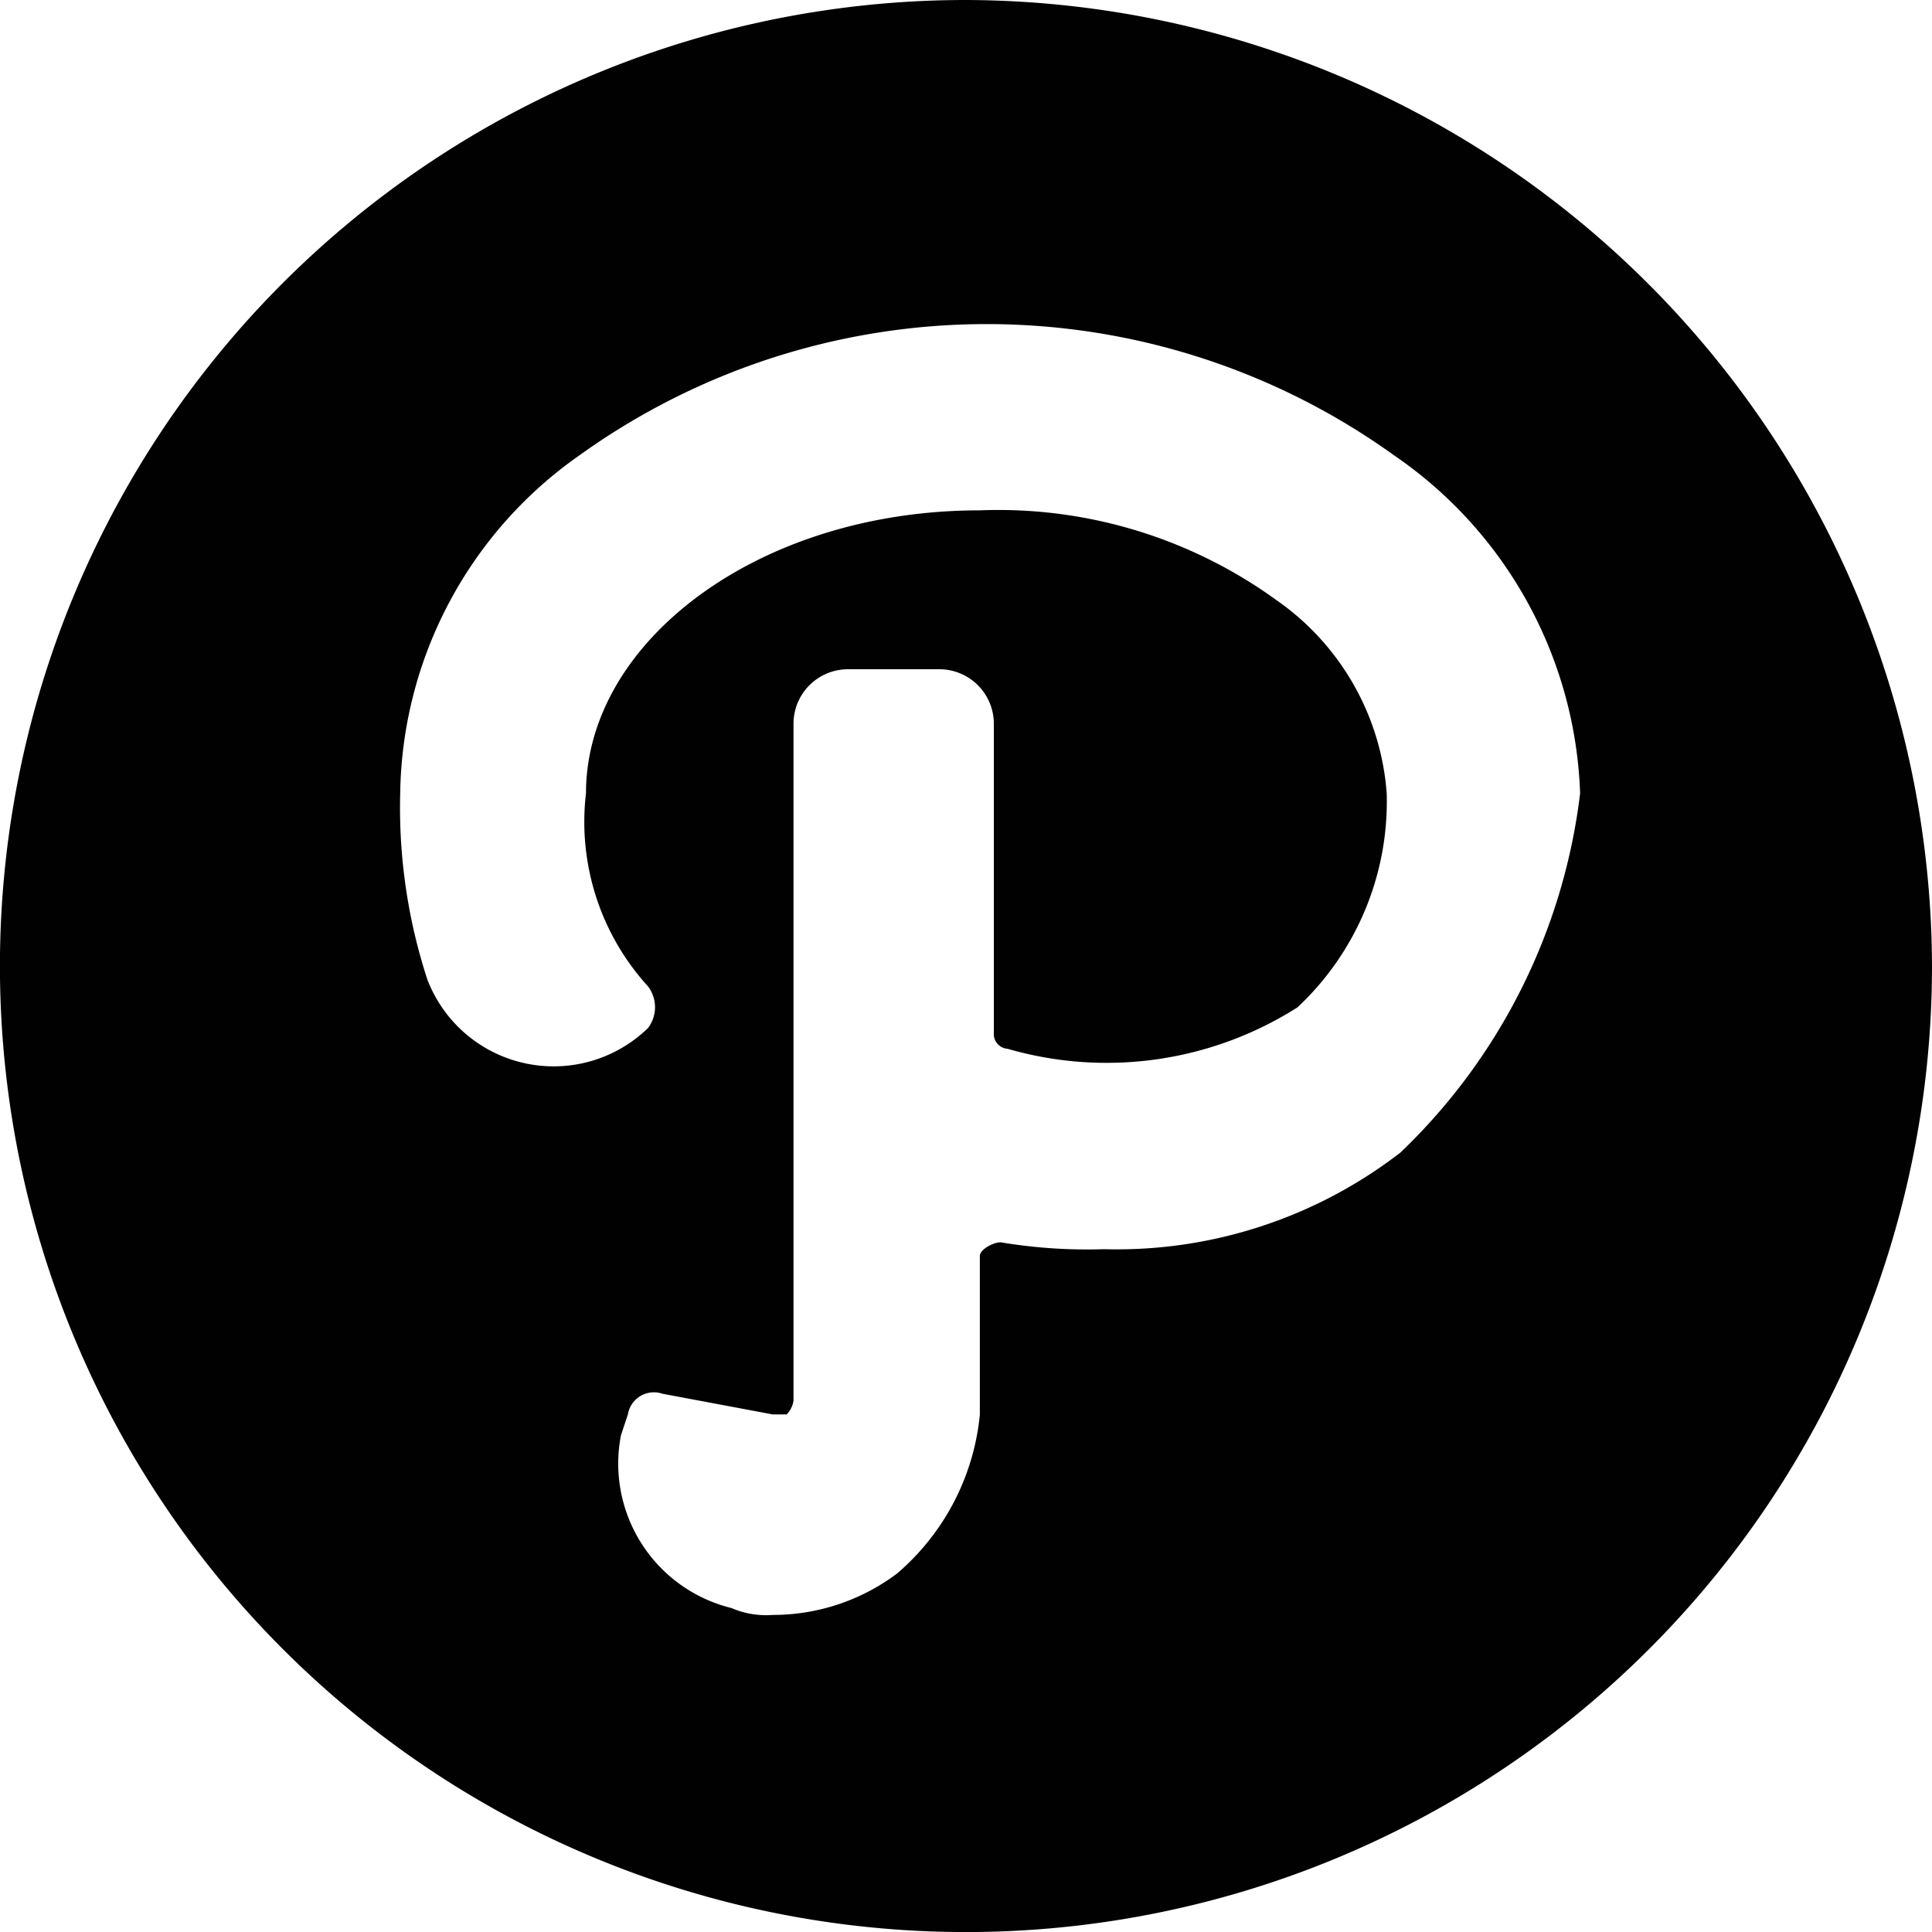 <svg id="icons" xmlns="http://www.w3.org/2000/svg" width="31.905" height="31.905" viewBox="0 0 31.905 31.905">
  <path id="p" d="M17.953,2A15.953,15.953,0,1,0,33.905,17.953,16,16,0,0,0,17.953,2Zm7.179,19.029a7.664,7.664,0,0,1-4.9,1.6,8.624,8.624,0,0,1-1.709-.114c-.114,0-.342.114-.342.228v2.621a3.954,3.954,0,0,1-1.367,2.621,3.414,3.414,0,0,1-2.051.684,1.445,1.445,0,0,1-.684-.114A2.455,2.455,0,0,1,12.255,25.7l.114-.342a.435.435,0,0,1,.57-.342l1.823.342h.228a.4.4,0,0,0,.114-.228V13.964a.9.9,0,0,1,.912-.912H17.5a.9.9,0,0,1,.912.912v5.128a.245.245,0,0,0,.228.228,5.879,5.879,0,0,0,4.786-.684A4.655,4.655,0,0,0,24.9,15.1a4.269,4.269,0,0,0-1.823-3.191,7.823,7.823,0,0,0-4.9-1.481c-3.646,0-6.5,2.165-6.5,4.672a4.032,4.032,0,0,0,1.026,3.191.57.57,0,0,1,0,.684,2.234,2.234,0,0,1-3.646-.8A9.151,9.151,0,0,1,8.609,15.1a6.928,6.928,0,0,1,2.963-5.583,11.521,11.521,0,0,1,13.446,0A7.055,7.055,0,0,1,28.094,15.1,9.826,9.826,0,0,1,25.131,21.029Z" transform="translate(-2 -2)" fill="#010101"/>
</svg>
